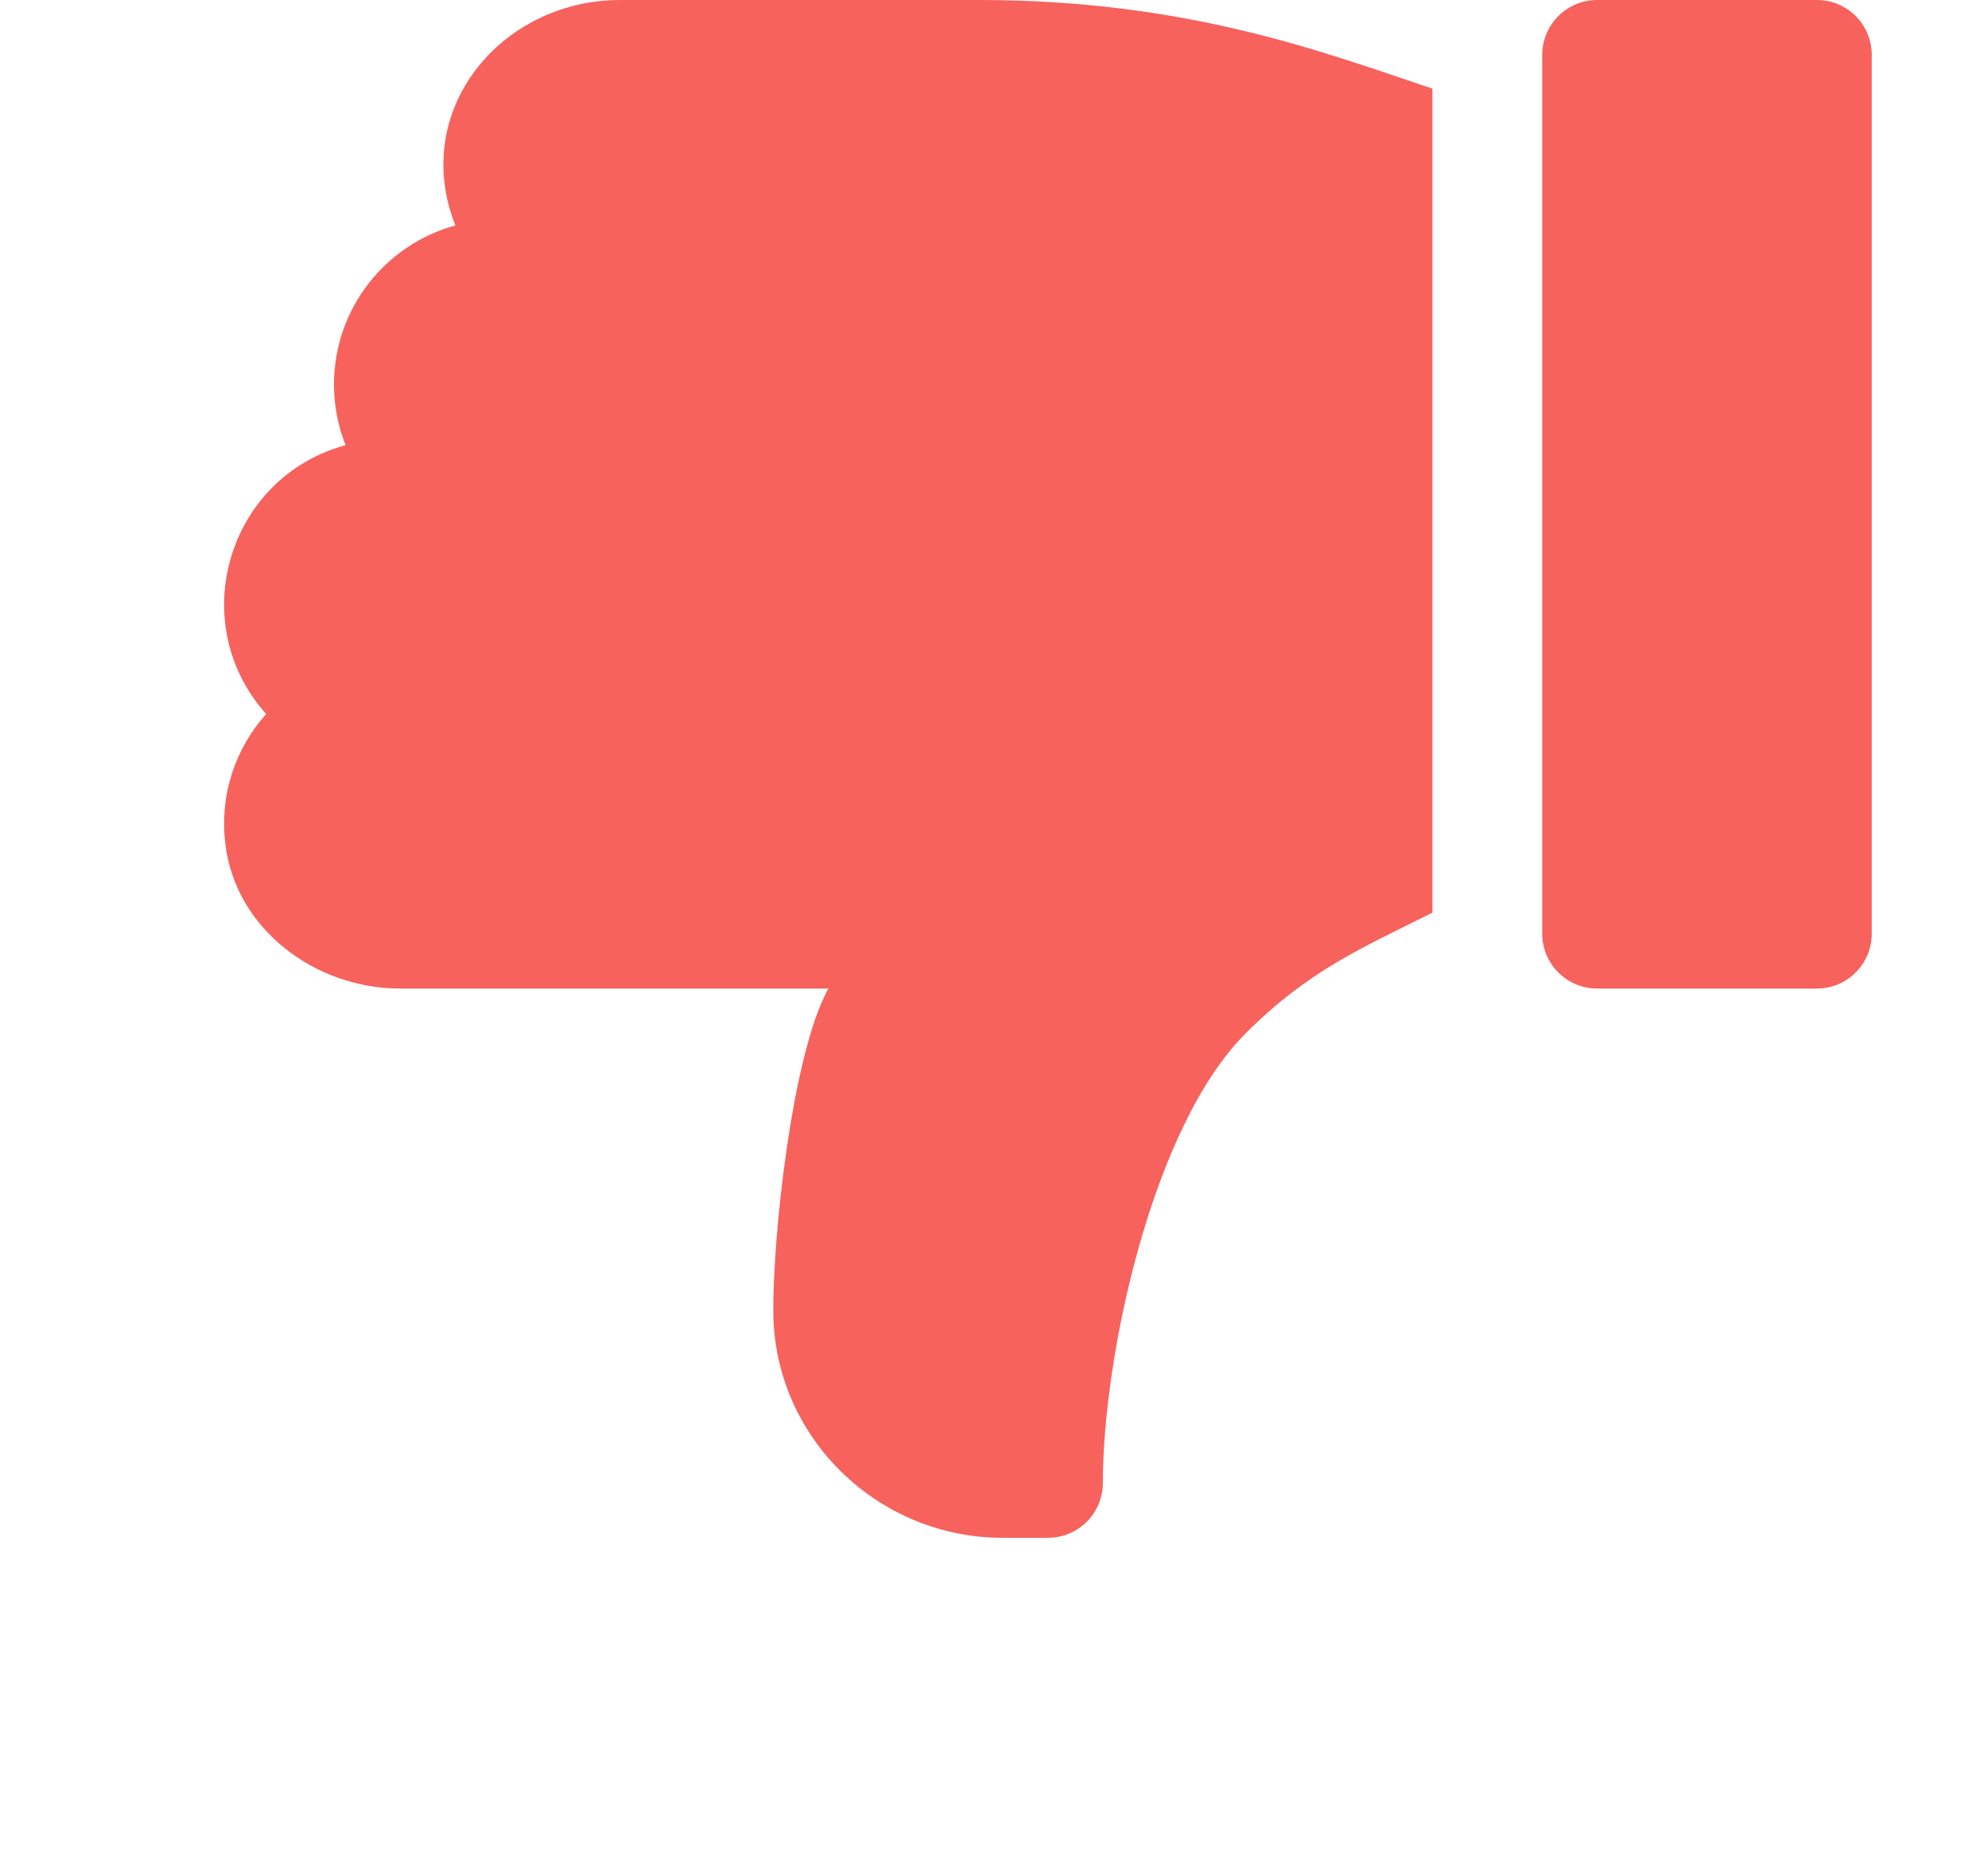 <svg width="17" height="16" viewBox="0 0 17 16" fill="none" xmlns="http://www.w3.org/2000/svg">
<g clip-path="url(#clip0)">
<path d="M13.658 8.454L15.537 8.454C15.796 8.454 16.006 8.244 16.006 7.984L16.006 0.47C16.006 0.21 15.796 -7.64778e-06 15.537 -7.67046e-06L13.658 -7.8347e-06C13.399 -7.85737e-06 13.188 0.21 13.188 0.47L13.188 7.984C13.188 8.244 13.399 8.454 13.658 8.454Z" fill="#F7625D"/>
<path d="M1.926 7.209C2.008 7.938 2.689 8.454 3.422 8.454L7.084 8.454C6.773 9.011 6.606 10.587 6.613 11.231C6.625 12.297 7.508 13.151 8.574 13.151L8.961 13.151C9.221 13.151 9.431 12.941 9.431 12.681C9.431 11.595 9.854 9.635 10.652 8.837C11.188 8.3 11.647 8.106 12.249 7.805L12.249 0.758C11.328 0.45 10.158 -2.09016e-06 8.375 -2.24604e-06L5.302 -2.51464e-06C4.29 -2.60314e-06 3.502 0.938 3.894 1.928C3.296 2.091 2.856 2.639 2.856 3.288C2.856 3.471 2.891 3.646 2.955 3.807C1.947 4.081 1.577 5.325 2.276 6.106C2.019 6.393 1.877 6.785 1.926 7.209Z" fill="#F7625D"/>
</g>
<defs>
<clipPath id="clip0">
<rect width="16" height="16" fill="white" transform="translate(16.961 16) rotate(-180)"/>
</clipPath>
</defs>
</svg>
